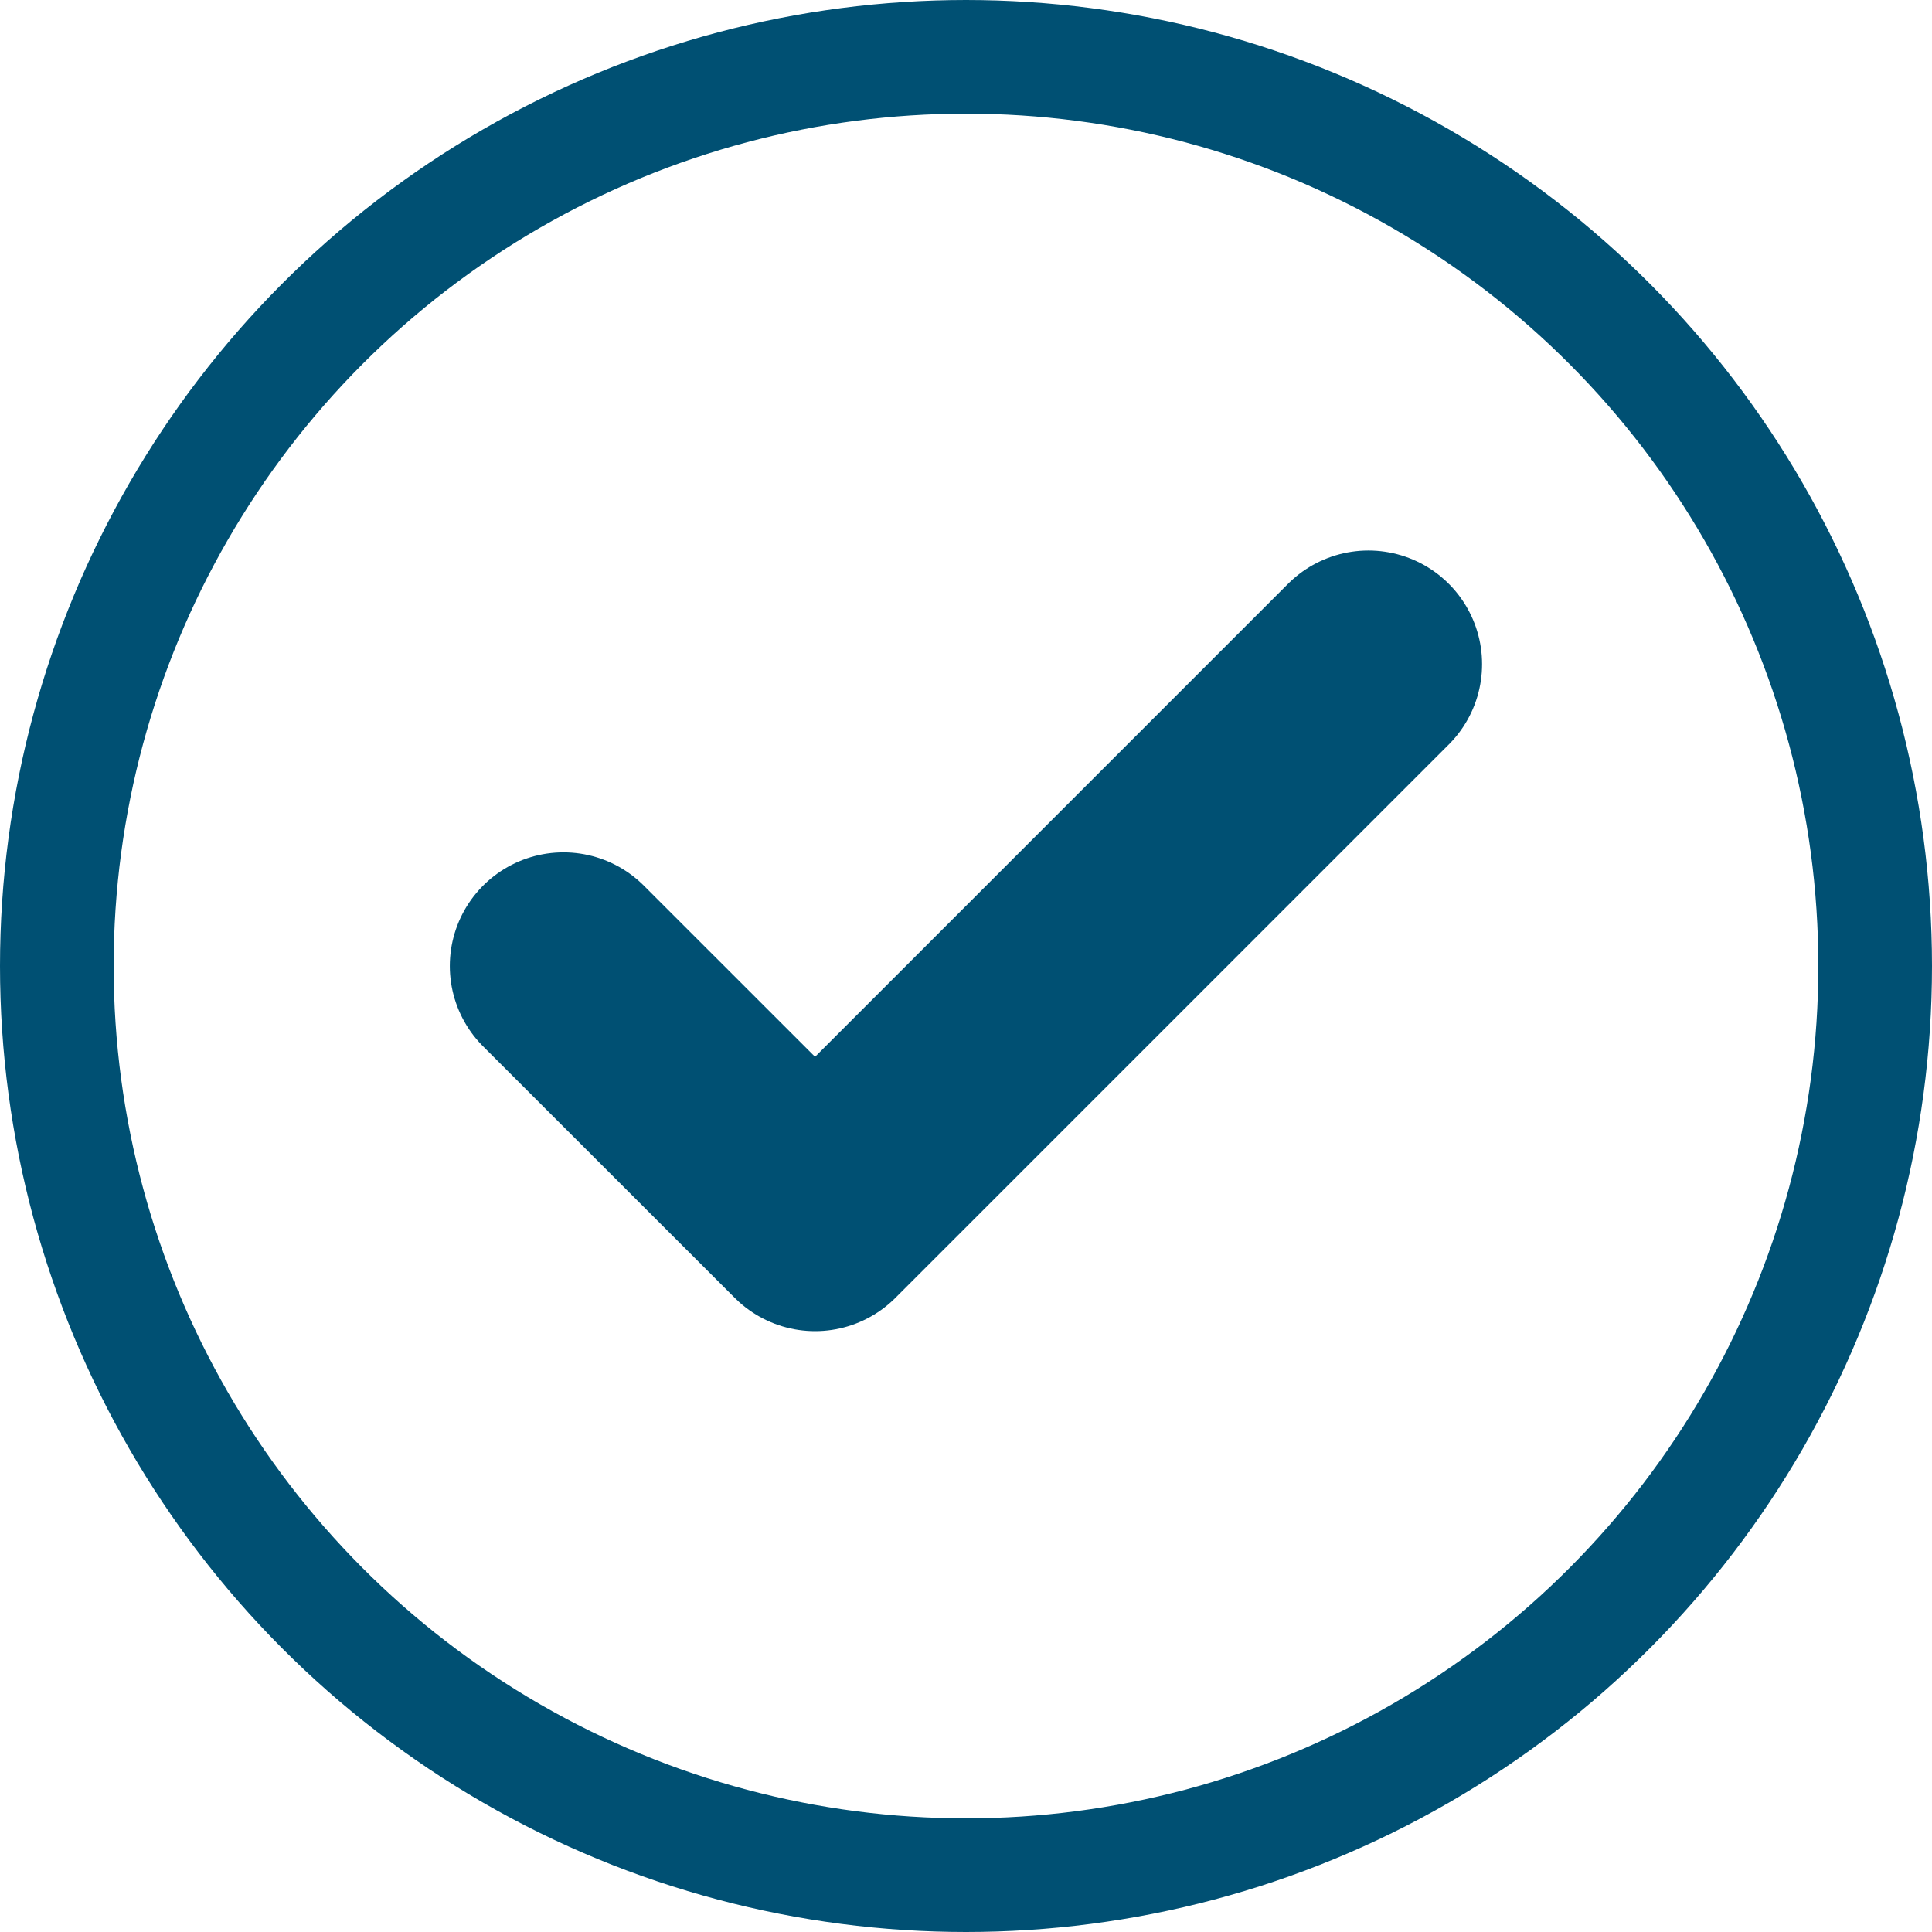 <?xml version="1.0" encoding="UTF-8"?> <svg xmlns="http://www.w3.org/2000/svg" width="17" height="17" viewBox="0 0 17 17" fill="none"><circle cx="8.5" cy="8.5" r="8" stroke="#005073"></circle><g clip-path="url(#clip0_3213_296)"><path d="M12.041 5.844L7.172 10.713L4.958 8.5" stroke="#005073" stroke-width="2" stroke-linecap="round" stroke-linejoin="round"></path></g><defs><clipPath id="clip0_3213_296"><rect width="10.625" height="10.625" fill="white" transform="translate(3.188 3.188)"></rect></clipPath></defs></svg> 